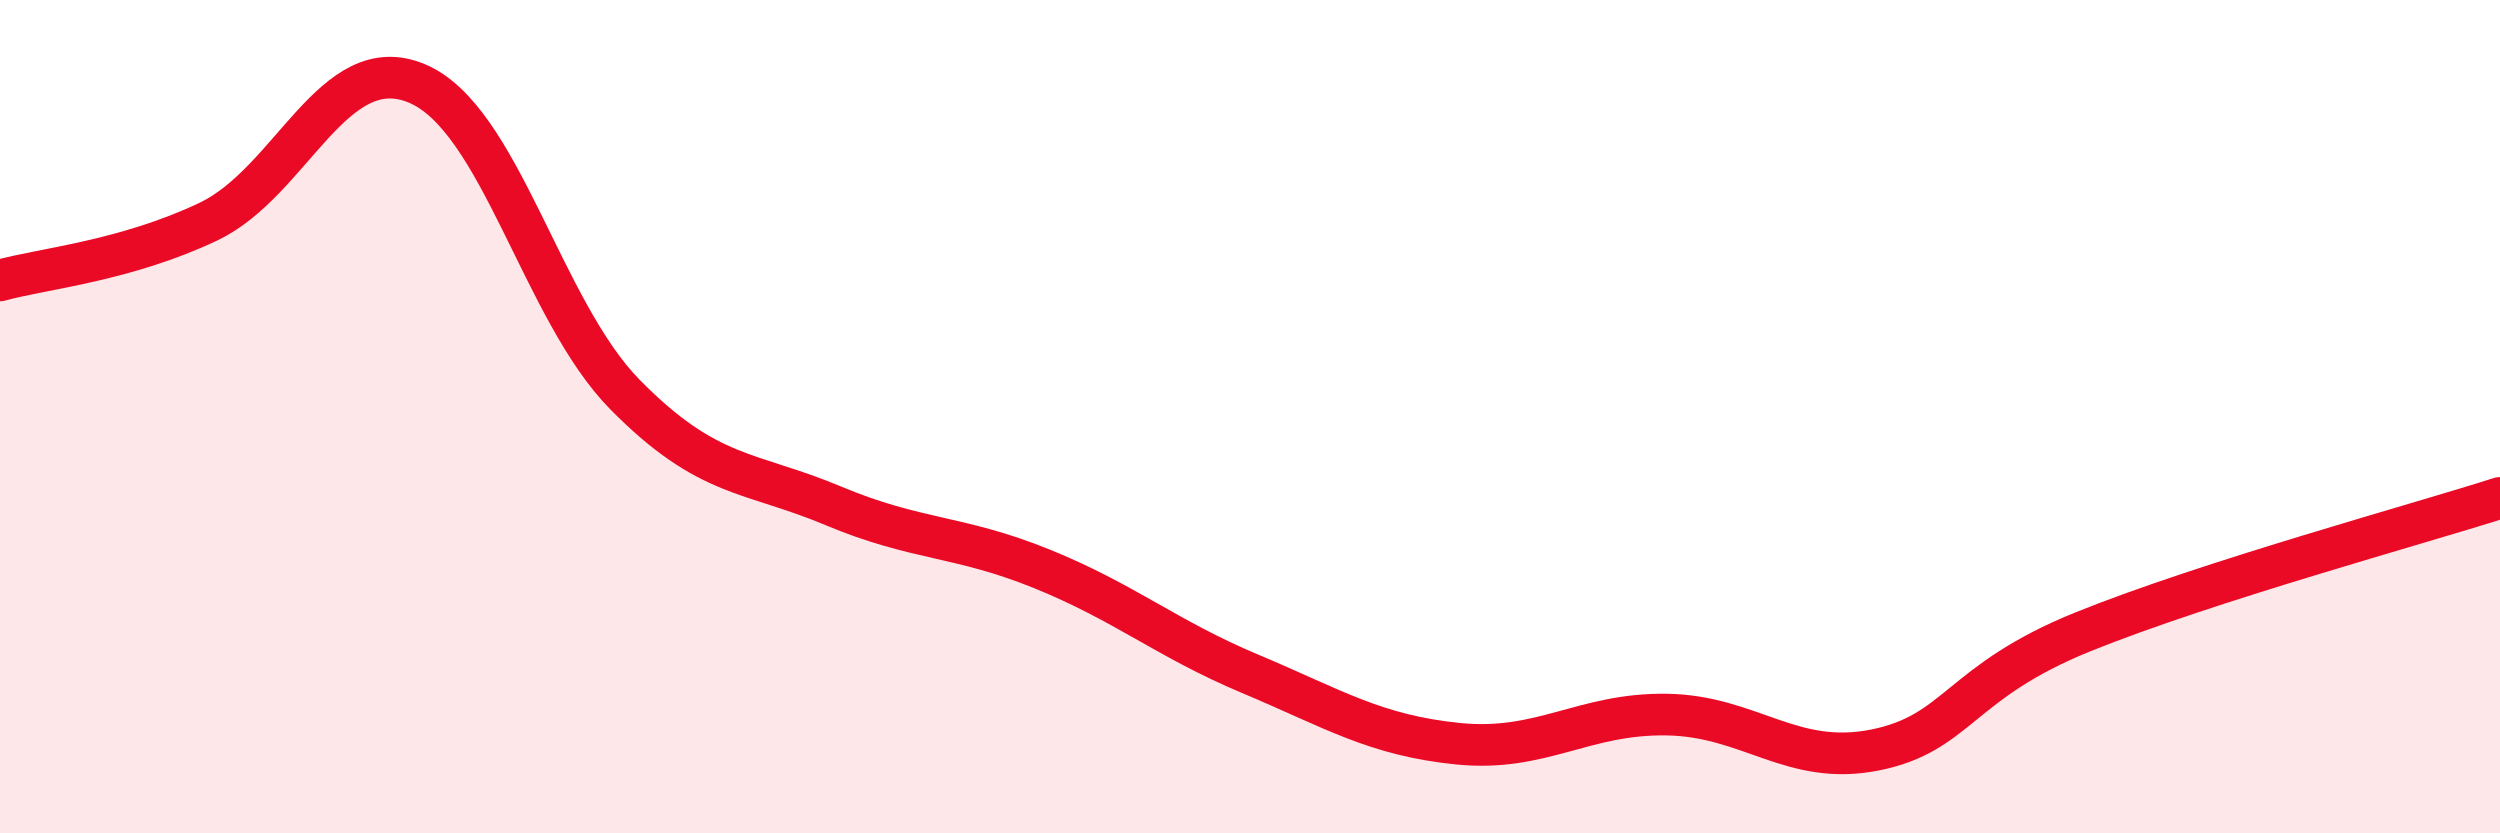 
    <svg width="60" height="20" viewBox="0 0 60 20" xmlns="http://www.w3.org/2000/svg">
      <path
        d="M 0,6.73 C 1,6.45 3,6.27 5,5.32 C 7,4.37 8,1.17 10,2 C 12,2.83 13,7.44 15,9.47 C 17,11.5 18,11.3 20,12.14 C 22,12.98 23,12.84 25,13.65 C 27,14.46 28,15.33 30,16.17 C 32,17.01 33,17.65 35,17.85 C 37,18.05 38,17.12 40,17.15 C 42,17.18 43,18.4 45,18 C 47,17.6 47,16.37 50,15.16 C 53,13.95 58,12.59 60,11.95L60 20L0 20Z"
        fill="#EB0A25"
        opacity="0.1"
        stroke-linecap="round"
        stroke-linejoin="round"
      />
      <path
        d="M 0,6.73 C 1,6.45 3,6.27 5,5.32 C 7,4.37 8,1.17 10,2 C 12,2.83 13,7.44 15,9.47 C 17,11.5 18,11.3 20,12.14 C 22,12.98 23,12.84 25,13.65 C 27,14.46 28,15.33 30,16.17 C 32,17.01 33,17.65 35,17.85 C 37,18.05 38,17.12 40,17.15 C 42,17.18 43,18.4 45,18 C 47,17.6 47,16.37 50,15.16 C 53,13.95 58,12.59 60,11.95"
        stroke="#EB0A25"
        stroke-width="1"
        fill="none"
        stroke-linecap="round"
        stroke-linejoin="round"
      />
    </svg>
  